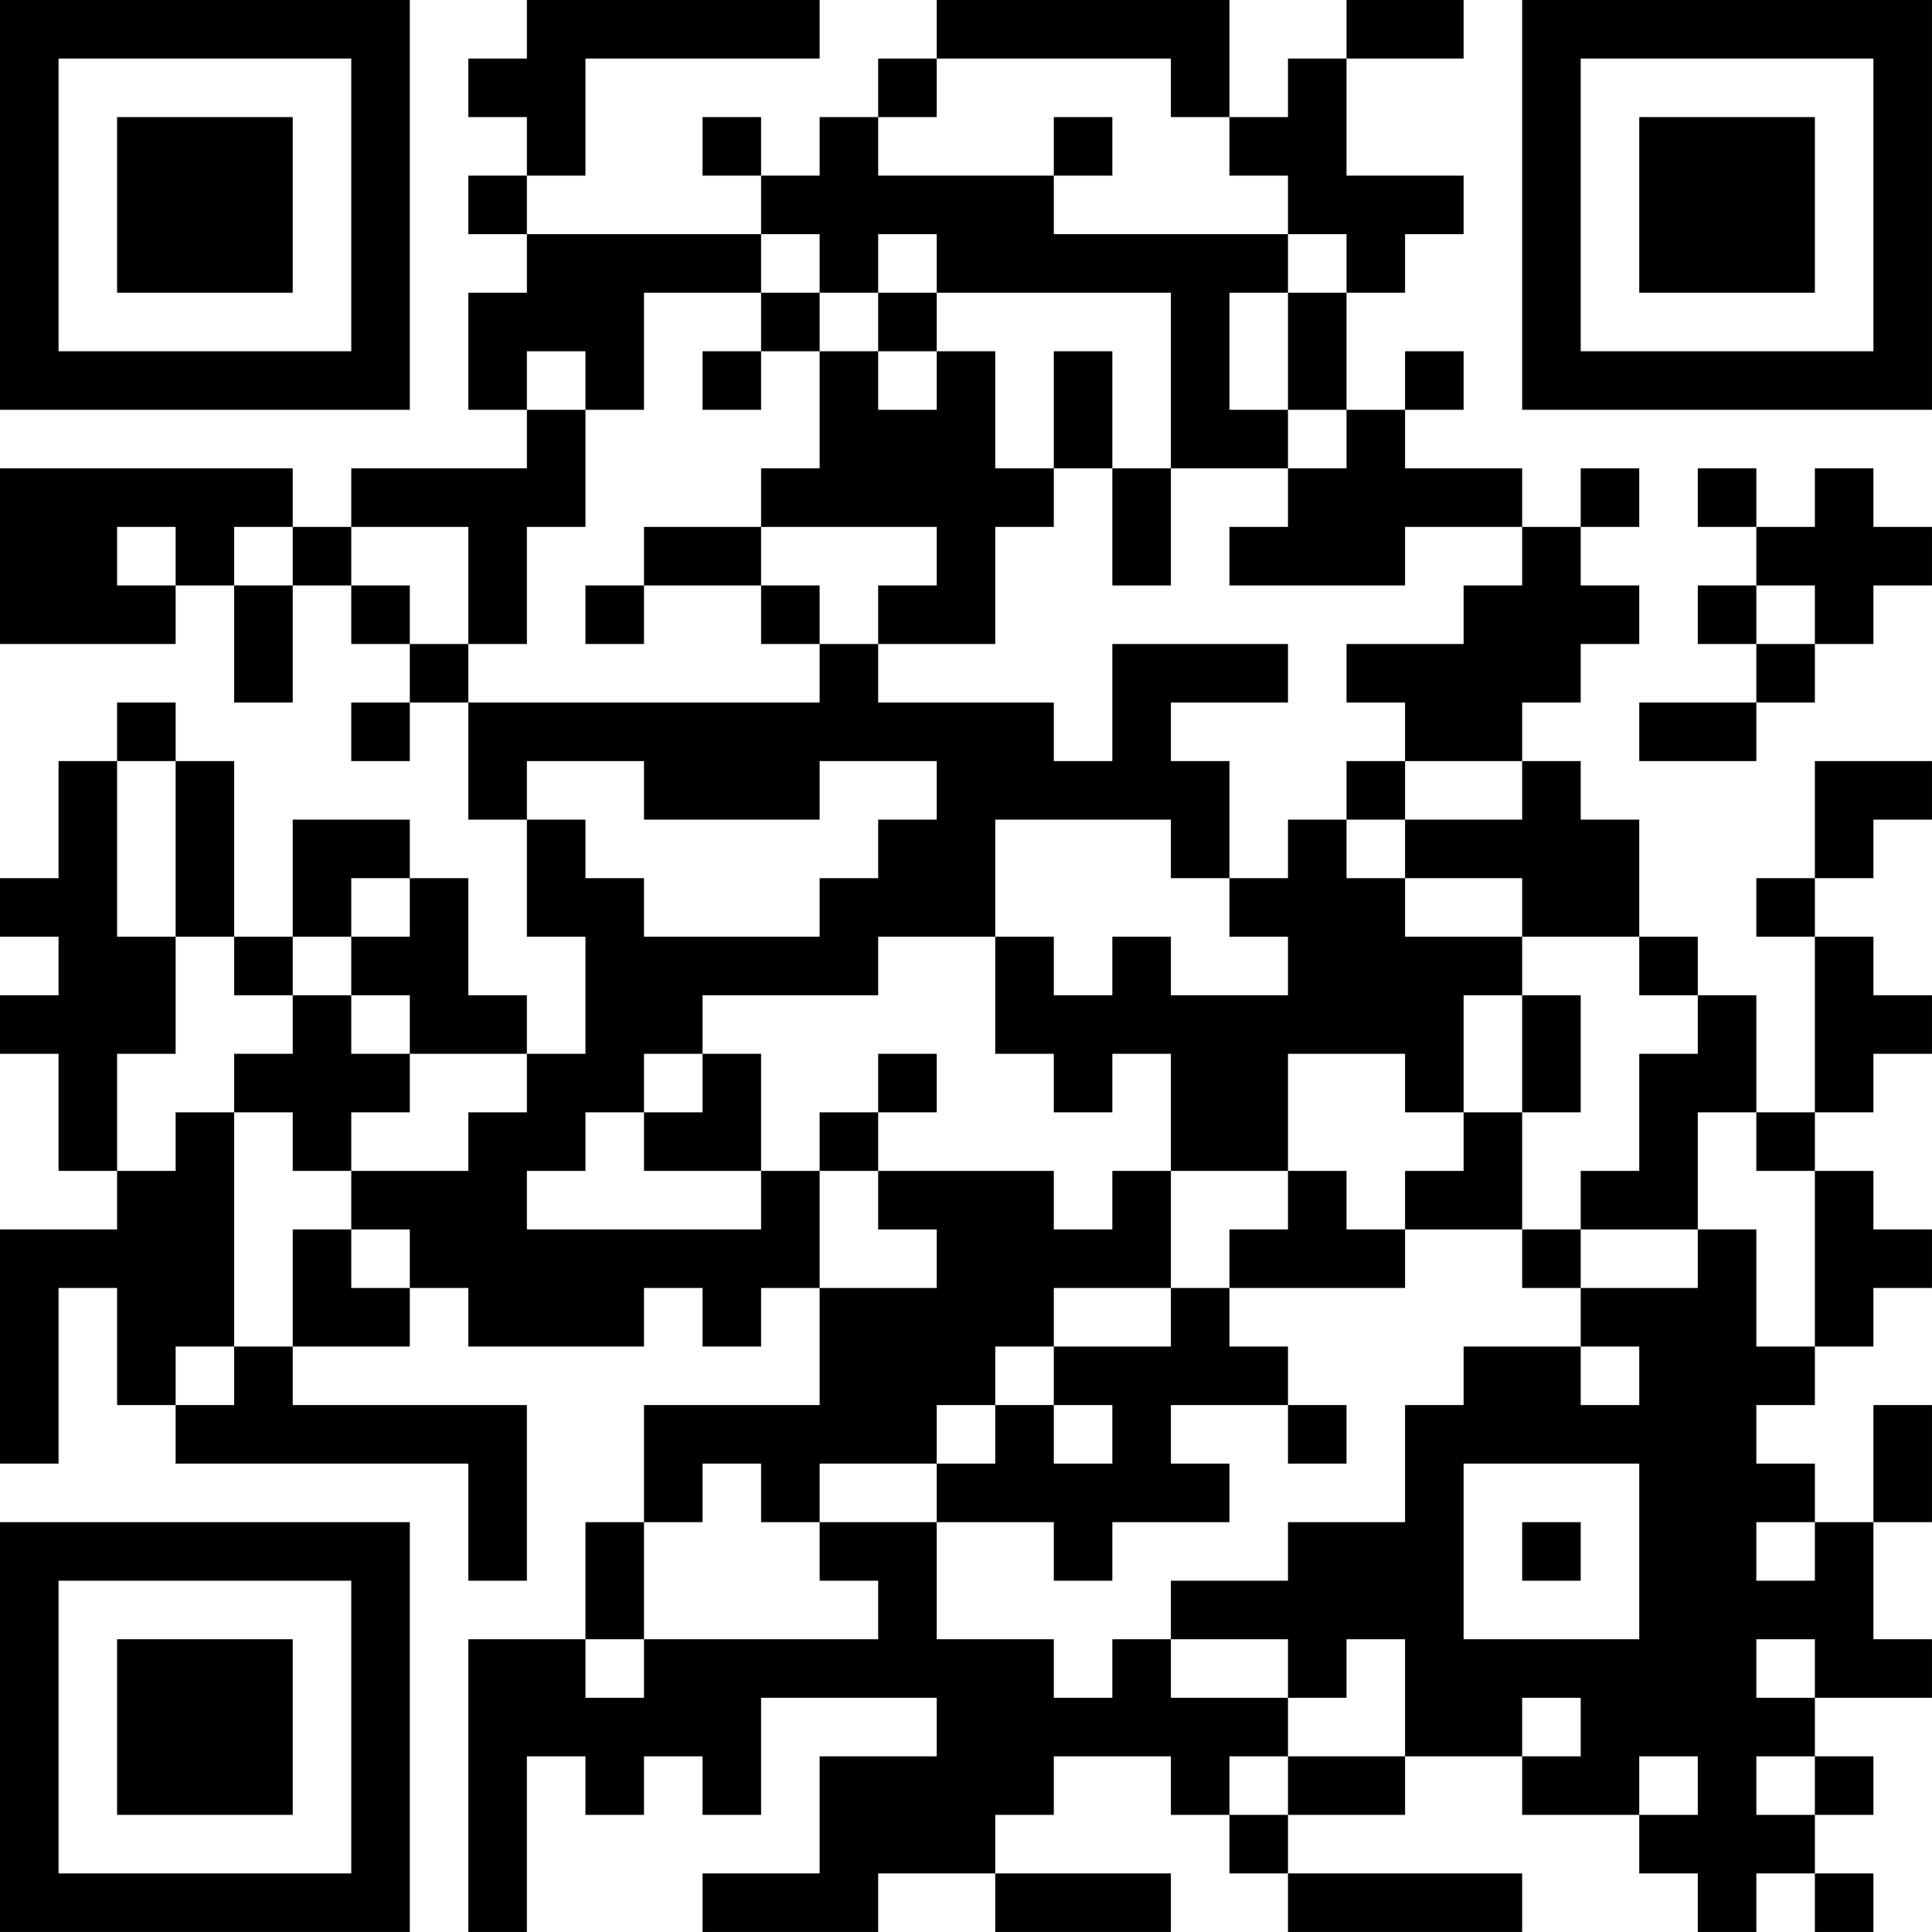 <?xml version="1.0" encoding="UTF-8"?>
<svg xmlns="http://www.w3.org/2000/svg" version="1.1" width="400" height="400" viewBox="0 0 400 400"><rect x="0" y="0" width="400" height="400" fill="#ffffff"/><g transform="scale(12.121)"><g transform="translate(0,0)"><path fill-rule="evenodd" d="M9 0L9 1L8 1L8 2L9 2L9 3L8 3L8 4L9 4L9 5L8 5L8 7L9 7L9 8L6 8L6 9L5 9L5 8L0 8L0 11L3 11L3 10L4 10L4 12L5 12L5 10L6 10L6 11L7 11L7 12L6 12L6 13L7 13L7 12L8 12L8 14L9 14L9 16L10 16L10 18L9 18L9 17L8 17L8 15L7 15L7 14L5 14L5 16L4 16L4 13L3 13L3 12L2 12L2 13L1 13L1 15L0 15L0 16L1 16L1 17L0 17L0 18L1 18L1 20L2 20L2 21L0 21L0 25L1 25L1 22L2 22L2 24L3 24L3 25L8 25L8 27L9 27L9 24L5 24L5 23L7 23L7 22L8 22L8 23L11 23L11 22L12 22L12 23L13 23L13 22L14 22L14 24L11 24L11 26L10 26L10 28L8 28L8 33L9 33L9 30L10 30L10 31L11 31L11 30L12 30L12 31L13 31L13 29L16 29L16 30L14 30L14 32L12 32L12 33L15 33L15 32L17 32L17 33L20 33L20 32L17 32L17 31L18 31L18 30L20 30L20 31L21 31L21 32L22 32L22 33L26 33L26 32L22 32L22 31L24 31L24 30L26 30L26 31L28 31L28 32L29 32L29 33L30 33L30 32L31 32L31 33L32 33L32 32L31 32L31 31L32 31L32 30L31 30L31 29L33 29L33 28L32 28L32 26L33 26L33 24L32 24L32 26L31 26L31 25L30 25L30 24L31 24L31 23L32 23L32 22L33 22L33 21L32 21L32 20L31 20L31 19L32 19L32 18L33 18L33 17L32 17L32 16L31 16L31 15L32 15L32 14L33 14L33 13L31 13L31 15L30 15L30 16L31 16L31 19L30 19L30 17L29 17L29 16L28 16L28 14L27 14L27 13L26 13L26 12L27 12L27 11L28 11L28 10L27 10L27 9L28 9L28 8L27 8L27 9L26 9L26 8L24 8L24 7L25 7L25 6L24 6L24 7L23 7L23 5L24 5L24 4L25 4L25 3L23 3L23 1L25 1L25 0L23 0L23 1L22 1L22 2L21 2L21 0L16 0L16 1L15 1L15 2L14 2L14 3L13 3L13 2L12 2L12 3L13 3L13 4L9 4L9 3L10 3L10 1L14 1L14 0ZM16 1L16 2L15 2L15 3L18 3L18 4L22 4L22 5L21 5L21 7L22 7L22 8L20 8L20 5L16 5L16 4L15 4L15 5L14 5L14 4L13 4L13 5L11 5L11 7L10 7L10 6L9 6L9 7L10 7L10 9L9 9L9 11L8 11L8 9L6 9L6 10L7 10L7 11L8 11L8 12L14 12L14 11L15 11L15 12L18 12L18 13L19 13L19 11L22 11L22 12L20 12L20 13L21 13L21 15L20 15L20 14L17 14L17 16L15 16L15 17L12 17L12 18L11 18L11 19L10 19L10 20L9 20L9 21L13 21L13 20L14 20L14 22L16 22L16 21L15 21L15 20L18 20L18 21L19 21L19 20L20 20L20 22L18 22L18 23L17 23L17 24L16 24L16 25L14 25L14 26L13 26L13 25L12 25L12 26L11 26L11 28L10 28L10 29L11 29L11 28L15 28L15 27L14 27L14 26L16 26L16 28L18 28L18 29L19 29L19 28L20 28L20 29L22 29L22 30L21 30L21 31L22 31L22 30L24 30L24 28L23 28L23 29L22 29L22 28L20 28L20 27L22 27L22 26L24 26L24 24L25 24L25 23L27 23L27 24L28 24L28 23L27 23L27 22L29 22L29 21L30 21L30 23L31 23L31 20L30 20L30 19L29 19L29 21L27 21L27 20L28 20L28 18L29 18L29 17L28 17L28 16L26 16L26 15L24 15L24 14L26 14L26 13L24 13L24 12L23 12L23 11L25 11L25 10L26 10L26 9L24 9L24 10L21 10L21 9L22 9L22 8L23 8L23 7L22 7L22 5L23 5L23 4L22 4L22 3L21 3L21 2L20 2L20 1ZM18 2L18 3L19 3L19 2ZM13 5L13 6L12 6L12 7L13 7L13 6L14 6L14 8L13 8L13 9L11 9L11 10L10 10L10 11L11 11L11 10L13 10L13 11L14 11L14 10L13 10L13 9L16 9L16 10L15 10L15 11L17 11L17 9L18 9L18 8L19 8L19 10L20 10L20 8L19 8L19 6L18 6L18 8L17 8L17 6L16 6L16 5L15 5L15 6L14 6L14 5ZM15 6L15 7L16 7L16 6ZM29 8L29 9L30 9L30 10L29 10L29 11L30 11L30 12L28 12L28 13L30 13L30 12L31 12L31 11L32 11L32 10L33 10L33 9L32 9L32 8L31 8L31 9L30 9L30 8ZM2 9L2 10L3 10L3 9ZM4 9L4 10L5 10L5 9ZM30 10L30 11L31 11L31 10ZM2 13L2 16L3 16L3 18L2 18L2 20L3 20L3 19L4 19L4 23L3 23L3 24L4 24L4 23L5 23L5 21L6 21L6 22L7 22L7 21L6 21L6 20L8 20L8 19L9 19L9 18L7 18L7 17L6 17L6 16L7 16L7 15L6 15L6 16L5 16L5 17L4 17L4 16L3 16L3 13ZM9 13L9 14L10 14L10 15L11 15L11 16L14 16L14 15L15 15L15 14L16 14L16 13L14 13L14 14L11 14L11 13ZM23 13L23 14L22 14L22 15L21 15L21 16L22 16L22 17L20 17L20 16L19 16L19 17L18 17L18 16L17 16L17 18L18 18L18 19L19 19L19 18L20 18L20 20L22 20L22 21L21 21L21 22L20 22L20 23L18 23L18 24L17 24L17 25L16 25L16 26L18 26L18 27L19 27L19 26L21 26L21 25L20 25L20 24L22 24L22 25L23 25L23 24L22 24L22 23L21 23L21 22L24 22L24 21L26 21L26 22L27 22L27 21L26 21L26 19L27 19L27 17L26 17L26 16L24 16L24 15L23 15L23 14L24 14L24 13ZM5 17L5 18L4 18L4 19L5 19L5 20L6 20L6 19L7 19L7 18L6 18L6 17ZM25 17L25 19L24 19L24 18L22 18L22 20L23 20L23 21L24 21L24 20L25 20L25 19L26 19L26 17ZM12 18L12 19L11 19L11 20L13 20L13 18ZM15 18L15 19L14 19L14 20L15 20L15 19L16 19L16 18ZM18 24L18 25L19 25L19 24ZM25 25L25 28L28 28L28 25ZM26 26L26 27L27 27L27 26ZM30 26L30 27L31 27L31 26ZM30 28L30 29L31 29L31 28ZM26 29L26 30L27 30L27 29ZM28 30L28 31L29 31L29 30ZM30 30L30 31L31 31L31 30ZM0 0L0 7L7 7L7 0ZM1 1L1 6L6 6L6 1ZM2 2L2 5L5 5L5 2ZM26 0L26 7L33 7L33 0ZM27 1L27 6L32 6L32 1ZM28 2L28 5L31 5L31 2ZM0 26L0 33L7 33L7 26ZM1 27L1 32L6 32L6 27ZM2 28L2 31L5 31L5 28Z" fill="#000000"/></g></g></svg>
